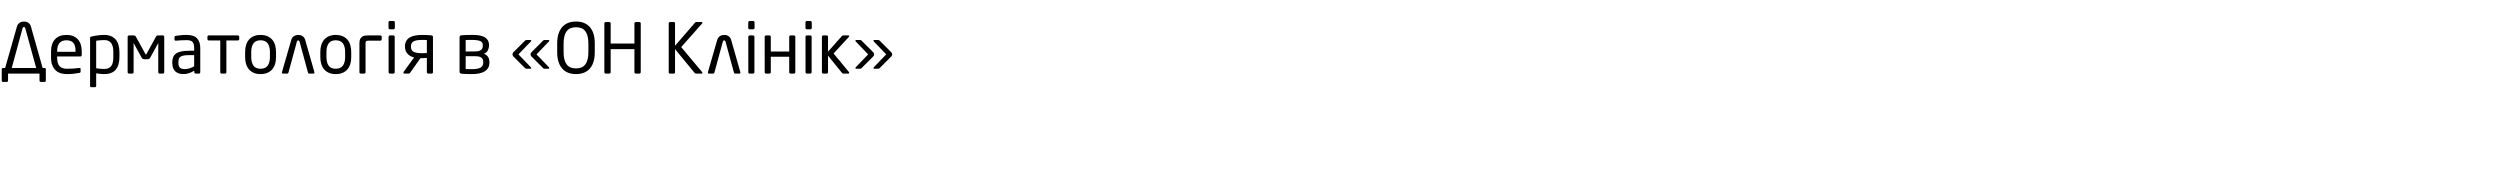 <svg xmlns="http://www.w3.org/2000/svg" width="864.04" height="59"><path d="M1.776 23.496L5.832 9.264q.144-.552.42-.9t.612-.552.708-.288.708-.084.696.072.696.276.612.552.42.9l4.032 14.256h.672q.432 0 .432.456v3.888q0 .192-.12.336t-.312.144h-1.32q-.192 0-.312-.144t-.12-.336v-2.4H2.784v2.4q0 .192-.12.336t-.312.144h-1.32q-.192 0-.312-.144T.6 27.84v-3.888q0-.192.12-.324t.312-.132h.744zm2.28 0h8.448L8.736 9.768q-.12-.432-.456-.432-.36 0-.48.432zm24.192-4.512q0 .528-.456.528h-8.04v.336q0 2.136.84 3.024t2.496.888q1.056 0 2.244-.072t2.028-.192q.216-.048.36.036t.144.3v.816q0 .24-.096.372t-.384.18q-1.032.192-2.052.3t-2.244.108q-1.032 0-2.016-.276t-1.74-.936-1.224-1.764-.468-2.784v-2.16q0-2.592 1.368-4.104t3.96-1.512q1.32 0 2.304.396t1.644 1.128.996 1.776.336 2.316v1.296zm-2.136-1.296q0-2.04-.78-2.904t-2.364-.864q-1.56 0-2.388.912t-.828 2.856v.216h6.36v-.216zm15.168 2.04q0 2.832-1.296 4.356t-3.936 1.524q-.552 0-1.332-.072t-1.476-.192v4.344q0 .192-.132.324t-.324.132H31.56q-.192 0-.312-.132t-.12-.324V13.176q0-.24.084-.36t.42-.192q.96-.24 2.136-.396t2.28-.156q1.344 0 2.328.42t1.632 1.2.96 1.872T41.28 18v1.728zM39.168 18q0-.936-.156-1.704t-.516-1.308-.96-.84-1.488-.3q-.768 0-1.536.072t-1.272.168v9.504q.6.12 1.416.18t1.392.06q.888 0 1.488-.276t.96-.804.516-1.296.156-1.728V18zm17.592 6.96q0 .192-.144.336t-.336.144h-1.104q-.192 0-.336-.144t-.144-.336V14.856l-2.76 5.04q-.168.288-.396.432t-.636.144h-.936q-.408 0-.636-.144t-.396-.432l-2.76-5.04V24.96q0 .192-.144.336t-.336.144h-1.104q-.192 0-.336-.144t-.144-.336V12.72q0-.192.144-.336t.336-.144h1.56q.288 0 .468.072t.3.288l3.384 6.144q.072.144.12.144.072 0 .144-.144l3.384-6.144q.12-.216.3-.288t.468-.072h1.56q.192 0 .336.144t.144.336v12.24zm12.456 0q0 .192-.144.336t-.336.144h-1.104q-.192 0-.336-.144t-.144-.336v-.528q-.864.504-1.776.84t-1.92.336q-.768 0-1.476-.18t-1.248-.636-.864-1.2-.324-1.872v-.288q0-.96.3-1.692t.984-1.224 1.788-.732 2.712-.24h1.776v-.96q0-1.512-.576-2.112t-1.992-.6q-1.176 0-2.064.06t-1.608.132q-.192.024-.372-.048t-.18-.336v-.84q0-.384.504-.456.744-.12 1.62-.216t2.1-.096q2.496 0 3.588 1.2t1.092 3.312v8.376zm-2.112-5.904h-1.776q-1.08 0-1.8.132t-1.128.408-.576.72-.168 1.092v.288q0 1.296.576 1.74t1.632.444q.84 0 1.608-.24t1.632-.72v-3.864zm15.576-5.544q0 .192-.144.336t-.336.144h-3.96V24.96q0 .192-.144.336t-.336.144h-1.152q-.192 0-.336-.144t-.144-.336V13.992h-3.96q-.192 0-.336-.144t-.144-.336v-.792q0-.192.144-.336t.336-.144H82.2q.192 0 .336.144t.144.336v.792zm12.72 6.24q0 1.32-.336 2.4T94.056 24t-1.68 1.188-2.328.42-2.316-.42T86.064 24t-1.008-1.848-.336-2.4v-1.824q0-1.32.336-2.4t1.008-1.848 1.668-1.188 2.316-.42 2.328.42 1.68 1.188 1.008 1.848.336 2.4v1.824zm-2.112-1.824q0-1.848-.768-2.928t-2.472-1.08q-1.68 0-2.448 1.068t-.768 2.94v1.824q0 1.848.756 2.928t2.46 1.08q1.68 0 2.46-1.068t.78-2.94v-1.824zm10.248-3.528q-.12-.432-.456-.432-.36 0-.48.432l-2.904 10.68q-.048.144-.168.252t-.264.108h-1.416q-.408 0-.408-.384 0-.12.024-.168l3.168-10.992q.144-.552.42-.9t.612-.552.708-.288.708-.084.696.072.696.276.612.552.42.9l3.144 11.016q.024.048.024.168 0 .384-.408.384h-1.416q-.168 0-.264-.108t-.144-.252zm17.856 5.352q0 1.32-.336 2.4T120.048 24t-1.68 1.188-2.328.42-2.316-.42T112.056 24t-1.008-1.848-.336-2.4v-1.824q0-1.32.336-2.4t1.008-1.848 1.668-1.188 2.316-.42 2.328.42 1.68 1.188 1.008 1.848.336 2.4v1.824zm-2.112-1.824q0-1.848-.768-2.928t-2.472-1.08q-1.68 0-2.448 1.068t-.768 2.94v1.824q0 1.848.756 2.928t2.46 1.08q1.68 0 2.46-1.068t.78-2.94v-1.824zm7.968-3.864q-.552 0-.732.18t-.18.732v9.984q0 .192-.144.336t-.336.144h-1.152q-.192 0-.336-.144t-.144-.336v-9.984q0-1.032.312-1.584t.78-.804.996-.3.936-.048h4.2q.192 0 .336.144t.144.336v.864q0 .192-.144.336t-.336.144h-4.2zm9.216-4.416q0 .192-.144.336t-.336.144h-1.224q-.192 0-.336-.144t-.144-.336v-1.92q0-.192.144-.336t.336-.144h1.224q.192 0 .336.144t.144.336v1.92zm-.048 15.312q0 .192-.144.336t-.336.144h-1.152q-.192 0-.336-.144t-.144-.336V12.72q0-.192.144-.336t.336-.144h1.152q.192 0 .336.144t.144.336v12.24zm13.224 0q0 .192-.144.336t-.336.144h-1.152q-.192 0-.336-.144t-.144-.336v-4.92q-.384 0-.612.012t-.396.024-.324.012h-.876l-3.576 5.064q-.144.192-.288.24t-.336.048h-1.32q-.264 0-.348-.204t.036-.372l3.624-5.016q-1.44-.336-2.292-1.296t-.852-2.448v-.12q0-1.104.456-1.86t1.248-1.212 1.86-.648 2.268-.192q.912 0 1.74.036t1.5.108q.288.048.444.144t.156.36v12.24zm-2.112-11.112q-.408-.048-.84-.048h-.888q-1.92 0-2.844.48t-.924 1.704v.12q0 1.344.936 1.812t2.832.468q.336 0 .708-.012t1.02-.036v-4.488zm21.624 7.728q0 1.128-.456 1.896t-1.272 1.248-1.932.684-2.412.204q-.336 0-.816-.012t-.984-.024-.984-.036-.768-.072q-.696-.072-.696-.672V12.888q0-.624.672-.696.528-.048 1.488-.084t2.328-.036q1.008 0 2.028.12t1.836.504 1.32 1.092.504 1.86v.12q0 .84-.408 1.644t-1.32 1.164q1.008.408 1.44 1.164t.432 1.668v.168zm-2.28-5.928q0-1.104-.936-1.476t-2.76-.372H162l-1.056.024v3.96h3q.528 0 1.056-.06t.948-.264.672-.6.252-1.092v-.12zm.144 5.76q0-.696-.276-1.092t-.72-.6-.996-.252-1.08-.048h-3v4.44q.552.024 1.032.036t1.032.012q2.208 0 3.108-.552t.9-1.776v-.168zm22.824 2.136q0 .216-.264.216h-1.392q-.144 0-.252-.048t-.252-.192l-4.056-4.056q-.12-.12-.192-.324t-.072-.348.072-.348.192-.324l4.056-4.056q.144-.144.252-.192t.252-.048h1.392q.264 0 .264.216 0 .168-.144.312l-4.272 4.44 4.272 4.44q.144.144.144.312zm-6.24 0q0 .216-.264.216h-1.392q-.144 0-.252-.048t-.252-.192l-4.056-4.056q-.12-.12-.192-.324t-.072-.348.072-.348.192-.324l4.056-4.056q.144-.144.252-.192t.252-.048h1.392q.264 0 .264.216 0 .168-.144.312l-4.272 4.44 4.272 4.44q.144.144.144.312zm21.96-5.472q0 1.992-.48 3.42t-1.344 2.34-2.052 1.344-2.604.432-2.604-.432-2.052-1.344-1.356-2.34-.492-3.42v-3.096q0-1.992.492-3.42t1.356-2.34 2.052-1.344 2.604-.432 2.604.432 2.052 1.344 1.344 2.34.48 3.42v3.096zm-2.208-3.096q0-1.512-.3-2.568t-.852-1.728-1.344-.972-1.776-.3-1.776.3-1.356.972-.864 1.728-.3 2.568v3.096q0 1.512.3 2.568t.852 1.728 1.356.972 1.788.3 1.776-.3 1.344-.972.852-1.728.3-2.568v-3.096zm18.096 9.984q0 .192-.144.336t-.336.144h-1.224q-.192 0-.336-.144t-.144-.336v-7.968h-8.208v7.968q0 .192-.144.336t-.336.144h-1.224q-.192 0-.336-.144t-.144-.336V8.088q0-.192.144-.336t.336-.144h1.224q.192 0 .336.144t.144.336v6.96h8.208v-6.96q0-.192.144-.336t.336-.144h1.224q.192 0 .336.144t.144.336V24.96zm21.216-.048q.12.168.096.348t-.288.18H240.6q-.312 0-.528-.24l-6.768-8.232v7.992q0 .192-.12.336t-.312.144h-1.32q-.192 0-.312-.144t-.12-.336V8.064q0-.192.132-.324t.324-.132h1.272q.192 0 .324.132t.132.324v7.752l6.912-7.992q.12-.12.204-.168t.276-.048h1.728q.288 0 .324.18t-.084.324l-7.224 8.16 7.224 8.64zm8.088-10.512q-.12-.432-.456-.432-.36 0-.48.432l-2.904 10.68q-.048.144-.168.252t-.264.108h-1.416q-.408 0-.408-.384 0-.12.024-.168l3.168-10.992q.144-.552.42-.9t.612-.552.708-.288.708-.084.696.072.696.276.612.552.42.9l3.144 11.016q.024.048.024.168 0 .384-.408.384h-1.416q-.168 0-.264-.108t-.144-.252zm10.032-4.752q0 .192-.144.336t-.336.144h-1.224q-.192 0-.336-.144t-.144-.336v-1.92q0-.192.144-.336t.336-.144h1.224q.192 0 .336.144t.144.336v1.92zm-.048 15.312q0 .192-.144.336t-.336.144h-1.152q-.192 0-.336-.144t-.144-.336V12.72q0-.192.144-.336t.336-.144h1.152q.192 0 .336.144t.144.336v12.24zm14.136 0q0 .192-.144.336t-.336.144h-1.152q-.192 0-.336-.144t-.144-.336v-5.352h-6.36v5.352q0 .192-.144.336t-.336.144h-1.152q-.192 0-.336-.144t-.144-.336V12.72q0-.192.144-.336t.336-.144h1.152q.192 0 .336.144t.144.336v5.088h6.36V12.72q0-.192.144-.336t.336-.144h1.152q.192 0 .336.144t.144.336v12.24zm5.688-15.312q0 .192-.144.336t-.336.144h-1.224q-.192 0-.336-.144t-.144-.336v-1.92q0-.192.144-.336t.336-.144h1.224q.192 0 .336.144t.144.336v1.92zm-.048 15.312q0 .192-.144.336t-.336.144h-1.152q-.192 0-.336-.144t-.144-.336V12.72q0-.192.144-.336t.336-.144h1.152q.192 0 .336.144t.144.336v12.24zm12.984.168q0 .312-.264.312h-1.728q-.192 0-.3-.06t-.252-.252l-4.776-5.904v5.736q0 .192-.144.336t-.336.144h-1.152q-.192 0-.336-.144t-.144-.336V12.72q0-.192.144-.336t.336-.144h1.152q.192 0 .336.144t.144.336v5.136l4.8-5.4q.12-.12.204-.168t.276-.048h1.68q.36 0 .36.264 0 .144-.12.264l-5.28 5.712 5.328 6.432q.072.072.072.216zm14.856-6.336q0 .144-.072.348t-.192.324l-4.056 4.056q-.24.24-.504.24h-1.392q-.264 0-.264-.216 0-.168.144-.312l4.272-4.44-4.272-4.44q-.144-.144-.144-.312 0-.216.264-.216h1.392q.144 0 .252.048t.252.192l4.056 4.056q.12.12.192.324t.072.348zm-6.24 0q0 .144-.072.348t-.192.324l-4.056 4.056q-.24.24-.504.24h-1.392q-.264 0-.264-.216 0-.168.144-.312l4.272-4.44-4.272-4.44q-.144-.144-.144-.312 0-.216.264-.216h1.392q.144 0 .252.048t.252.192l4.056 4.056q.12.12.192.324t.072.348z"/></svg>